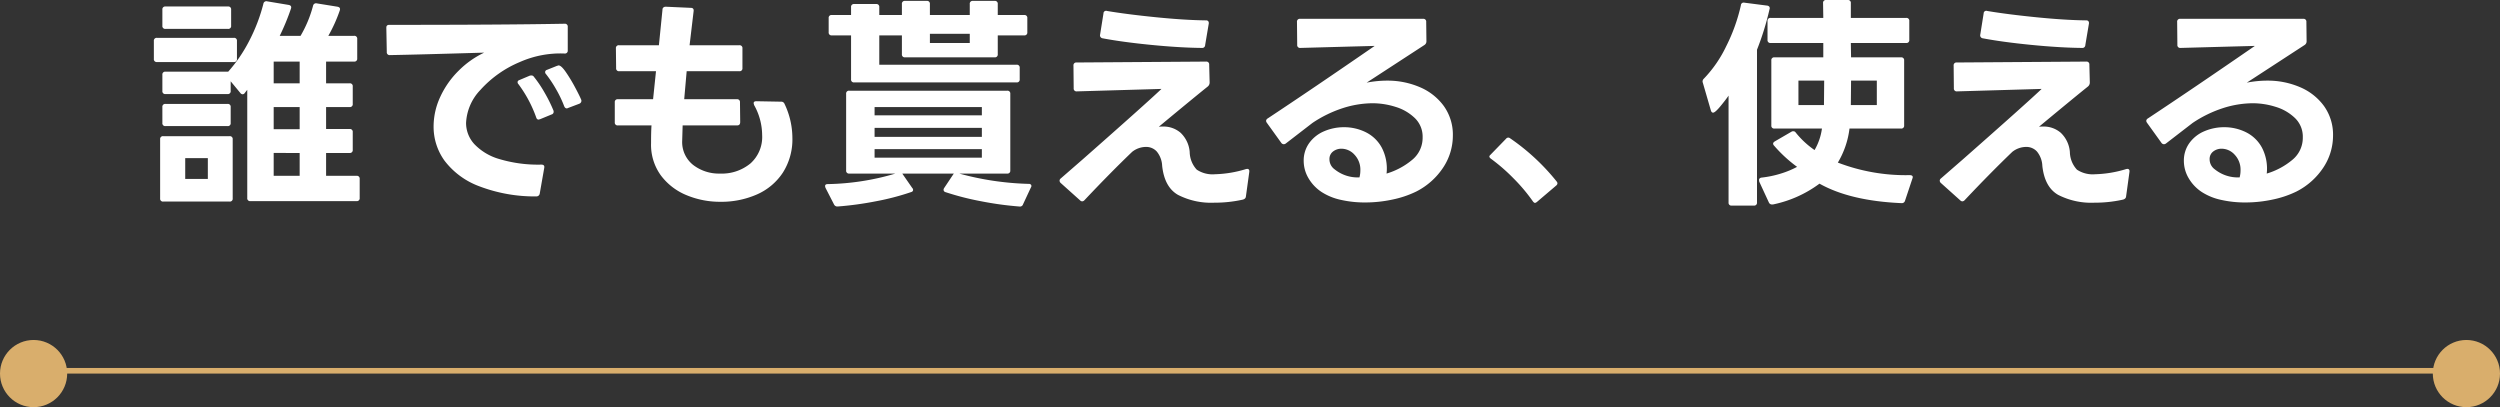 <svg xmlns="http://www.w3.org/2000/svg" width="446.5" height="72.72" viewBox="0 0 446.5 72.72">
  <rect x="0" y="0" width="446.5" height="72.72" fill="#333333" stroke="none"/>
  <g id="sec01_st02_sp" transform="translate(-161 -2262.8)">
    <path id="パス_4501" data-name="パス 4501" d="M-194.4-8.84a.5.5,0,0,1,.56-.56H-182a.5.5,0,0,1,.56.56V1.72a.5.5,0,0,1-.56.56h-11.84a.5.5,0,0,1-.56-.56Zm.4-5.76a.5.5,0,0,1,.56-.56h11.08a.5.5,0,0,1,.56.56v2.84a.5.5,0,0,1-.56.56h-11.08a.5.5,0,0,1-.56-.56Zm12.2-2.88a.5.5,0,0,1-.56.56h-11.08a.5.5,0,0,1-.56-.56v-2.88a.5.5,0,0,1,.56-.56h11.2a26.414,26.414,0,0,0,3.76-5.52,30.915,30.915,0,0,0,2.52-6.6.534.534,0,0,1,.68-.44l3.84.64q.6.12.4.68a40.7,40.7,0,0,1-2,4.84h3.72a21.382,21.382,0,0,0,2.24-5.4.536.536,0,0,1,.64-.4l3.72.6q.6.12.4.68a26.916,26.916,0,0,1-2.04,4.52h4.6a.5.5,0,0,1,.56.56v3.48a.5.5,0,0,1-.56.56h-5v3.88h4.2a.5.5,0,0,1,.56.56v3.12a.5.5,0,0,1-.56.56h-4.2v3.92h4.2a.5.5,0,0,1,.56.56v3.16a.5.5,0,0,1-.56.56h-4.2v4.08h5.44a.5.5,0,0,1,.56.56v3.4a.5.5,0,0,1-.56.56h-18.96a.5.5,0,0,1-.56-.56V-17.68l-.44.56a.47.47,0,0,1-.4.24.546.546,0,0,1-.4-.24l-1.72-2.08Zm-13.72-8.92a.5.5,0,0,1,.56-.56h13.72a.5.5,0,0,1,.56.56v3.2a.5.5,0,0,1-.56.56h-13.72a.5.5,0,0,1-.56-.56ZM-194-32a.5.5,0,0,1,.56-.56h11.16a.5.5,0,0,1,.56.56v2.88a.5.5,0,0,1-.56.56h-11.16a.5.5,0,0,1-.56-.56Zm4.08,26.52v3.72h4.04V-5.48Zm15.8-.92v4.08h4.64V-6.4Zm0-8.2v3.96h4.64V-14.6Zm0-8.12v3.88h4.64v-3.88Zm52.6,8.28a.614.614,0,0,1-.24.08q-.32,0-.48-.4a20.5,20.5,0,0,0-1.42-2.98,21.7,21.7,0,0,0-1.82-2.74.5.5,0,0,1-.16-.36.417.417,0,0,1,.32-.4l1.8-.72q.16-.04.28-.08.48,0,1.32,1.22a28.2,28.2,0,0,1,1.64,2.72q.8,1.5,1.08,2.18a.557.557,0,0,1,.04.24.57.57,0,0,1-.36.48ZM-154-28.8q0-.48.52-.48,20.52,0,31.32-.2a.5.5,0,0,1,.56.56v4.2a.5.5,0,0,1-.56.56,17.874,17.874,0,0,0-8,1.52,19.652,19.652,0,0,0-7.04,4.98,9.13,9.13,0,0,0-2.56,5.9A5.589,5.589,0,0,0-138.3-8a9.927,9.927,0,0,0,4.46,2.68,24.1,24.1,0,0,0,7.52,1q.64,0,.52.6l-.8,4.56a.6.6,0,0,1-.64.52A27.711,27.711,0,0,1-137.58-.52a13.773,13.773,0,0,1-6.04-4.52,10.342,10.342,0,0,1-1.94-6.08,12.571,12.571,0,0,1,1.2-5.32,15.886,15.886,0,0,1,3.28-4.66,16.247,16.247,0,0,1,4.56-3.22q-12.12.36-16.84.44a.5.5,0,0,1-.56-.56l-.08-4.28Zm23.44,9.76q0-.28.36-.4l1.8-.76a1.04,1.04,0,0,1,.32-.04.5.5,0,0,1,.44.24,20.989,20.989,0,0,1,1.9,2.82A25.968,25.968,0,0,1-124.16-14a.557.557,0,0,1,.04.24.471.471,0,0,1-.36.48l-2.04.84-.28.08q-.32,0-.44-.4a22.534,22.534,0,0,0-3.16-5.92A.5.5,0,0,1-130.56-19.04Zm42.16,3.76q0-.36.48-.36l4.4.08a.623.623,0,0,1,.64.4,14.165,14.165,0,0,1,1.4,6.04A11.028,11.028,0,0,1-83.2-2.86a10.661,10.661,0,0,1-4.64,3.88,15.758,15.758,0,0,1-6.48,1.3,15.539,15.539,0,0,1-6.06-1.18,10.85,10.85,0,0,1-4.58-3.52,9.276,9.276,0,0,1-1.76-5.74q0-2.12.08-3.2h-6a.5.5,0,0,1-.56-.56v-3.56a.5.5,0,0,1,.56-.56h6.28l.52-5h-6.56a.5.5,0,0,1-.56-.56l-.04-3.52a.5.5,0,0,1,.56-.56h7.12l.64-6.36a.479.479,0,0,1,.16-.38.645.645,0,0,1,.44-.14l4.44.2q.6,0,.52.6l-.72,6.08h8.88a.5.5,0,0,1,.56.56v3.52a.5.5,0,0,1-.56.56h-9.4l-.44,5h9.4a.5.5,0,0,1,.56.56l.04,3.52q0,.6-.56.6h-9.72l-.08,2.72A5.2,5.2,0,0,0-99.2-4.26a7.53,7.53,0,0,0,4.8,1.54,8.035,8.035,0,0,0,5.42-1.8,6.327,6.327,0,0,0,2.1-5.08,11.081,11.081,0,0,0-1.44-5.36ZM-71.32-2.72a.5.5,0,0,1-.56-.56V-16.96a.5.5,0,0,1,.56-.56h28.2a.5.5,0,0,1,.56.56V-3.28a.5.5,0,0,1-.56.56h-8.56A51.756,51.756,0,0,0-39.28-.88a.49.49,0,0,1,.44.18.422.422,0,0,1-.04.46l-1.4,3a.576.576,0,0,1-.68.4,58.6,58.6,0,0,1-6.84-.94A49.181,49.181,0,0,1-54.12.6a.448.448,0,0,1-.36-.44.684.684,0,0,1,.12-.32l1.6-2.4.12-.16h-9.2l.04.08,1.72,2.48a.5.5,0,0,1,.16.36.388.388,0,0,1-.28.36,44.84,44.84,0,0,1-6.32,1.66,58.461,58.461,0,0,1-6.88.94h-.12a.657.657,0,0,1-.52-.36L-75.56-.16a1.309,1.309,0,0,1-.08-.32q0-.36.48-.36A44.866,44.866,0,0,0-63.08-2.72ZM-74.44-27.4a.5.5,0,0,1-.56-.56v-2.52a.5.5,0,0,1,.56-.56H-71v-1.4a.5.5,0,0,1,.56-.56h3.92a.5.5,0,0,1,.56.56v1.4h4.04V-33a.5.5,0,0,1,.56-.56h3.88a.5.5,0,0,1,.56.56v1.96h7.12V-33a.5.5,0,0,1,.56-.56h3.88a.5.5,0,0,1,.56.56v1.96h4.72a.5.5,0,0,1,.56.56v2.52a.5.5,0,0,1-.56.56H-44.8v3.36a.5.5,0,0,1-.56.56h-16a.5.5,0,0,1-.56-.56V-27.4h-4.04v5.24h24.52a.5.5,0,0,1,.56.56v2.04a.5.5,0,0,1-.56.56h-29a.5.5,0,0,1-.56-.56V-27.4Zm7.64,16.52v1.6h19.16v-1.6Zm0,3.8v1.52h19.16V-7.08Zm0-7.52v1.48h19.16V-14.6Zm9.88-13.08v1.64h7.12v-1.64Zm27.6,29.72a.576.576,0,0,1-.4.2.5.5,0,0,1-.36-.16l-3.48-3.12a.576.576,0,0,1-.2-.4.493.493,0,0,1,.2-.4l4-3.48q11.44-10.08,14-12.52l-15.12.44a.5.5,0,0,1-.56-.56L-31.28-22a.5.5,0,0,1,.56-.56l23.12-.16a.5.5,0,0,1,.56.56L-6.96-19a.913.913,0,0,1-.32.72q-2.84,2.28-8.76,7.2a5.649,5.649,0,0,1,.76-.04A4.648,4.648,0,0,1-12.14-10a5.309,5.309,0,0,1,1.62,3.44A4.764,4.764,0,0,0-9.26-3.42,5.1,5.1,0,0,0-6-2.6,20.454,20.454,0,0,0-.48-3.52l.2-.04q.48,0,.4.56l-.6,4.36q-.04.48-.68.6a23,23,0,0,1-4.96.52,12.956,12.956,0,0,1-6.5-1.4q-2.42-1.4-2.82-5.2a4.293,4.293,0,0,0-.98-2.56,2.553,2.553,0,0,0-1.9-.8,4.029,4.029,0,0,0-2.48.88Q-24.72-2.84-29.32,2.04Zm3.4-33.36a.466.466,0,0,1,.64-.44q3.56.6,8.74,1.12t8.94.56a.468.468,0,0,1,.4.16.576.576,0,0,1,.08.44l-.64,3.8a.521.521,0,0,1-.6.52q-3.92-.04-9.02-.54t-8.7-1.18a.534.534,0,0,1-.44-.68ZM6.68-8.12a.64.64,0,0,1-.4.16.572.572,0,0,1-.44-.24L3.28-11.76a.77.77,0,0,1-.16-.36.554.554,0,0,1,.28-.44q8.04-5.32,19.12-12.96L18-25.4l-8.76.24a.5.5,0,0,1-.56-.56L8.64-29.8a.5.5,0,0,1,.56-.56H31.16a.5.5,0,0,1,.56.56l.04,3.44a.77.77,0,0,1-.36.68L21.08-18.96a19.543,19.543,0,0,1,3.68-.36,14.56,14.56,0,0,1,5.76,1.14,10.229,10.229,0,0,1,4.32,3.36,8.8,8.8,0,0,1,1.64,5.38A10.317,10.317,0,0,1,34.82-3.9,12.574,12.574,0,0,1,29.96.48,17.937,17.937,0,0,1,25.7,1.92a23.259,23.259,0,0,1-4.9.52,19.328,19.328,0,0,1-4.3-.46A10.378,10.378,0,0,1,13.08.6a7.44,7.44,0,0,1-2.4-2.52,6.086,6.086,0,0,1-.84-3.04,5.333,5.333,0,0,1,1.02-3.26,6.305,6.305,0,0,1,2.68-2.08,8.916,8.916,0,0,1,3.5-.7,8.68,8.68,0,0,1,3.9.9A6.536,6.536,0,0,1,23.8-7.32a8.115,8.115,0,0,1,.84,4.6A12.884,12.884,0,0,0,29.2-5.16,5.079,5.079,0,0,0,31.08-9.2a4.593,4.593,0,0,0-1.4-3.44,8.488,8.488,0,0,0-3.46-2,13.634,13.634,0,0,0-4.06-.64,17.665,17.665,0,0,0-5.3.86,21.686,21.686,0,0,0-5.46,2.66Zm7.76,2.84a2.2,2.2,0,0,0,.92,1.8A6.543,6.543,0,0,0,19.8-2.04a4.792,4.792,0,0,0,.16-1.24,3.869,3.869,0,0,0-1.04-2.8A3.16,3.16,0,0,0,16.6-7.16a2.4,2.4,0,0,0-1.52.5A1.654,1.654,0,0,0,14.44-5.28ZM50.8,2.28a31.166,31.166,0,0,0-3.5-4.16A32.492,32.492,0,0,0,43.24-5.4Q43-5.6,43-5.76a.439.439,0,0,1,.16-.28L46-8.96a.488.488,0,0,1,.68-.08,38.565,38.565,0,0,1,8.36,7.76.532.532,0,0,1,.12.32.552.552,0,0,1-.2.36L51.48,2.36a.825.825,0,0,1-.32.16Q51,2.52,50.8,2.28Zm52-21.6H98.2v4.36h4.56Zm-21.68.36a.557.557,0,0,1-.04-.24.691.691,0,0,1,.24-.48,22.035,22.035,0,0,0,4-5.82,31.463,31.463,0,0,0,2.6-7.26.5.5,0,0,1,.64-.48l4.04.52a.576.576,0,0,1,.4.2.485.485,0,0,1,.04.44,49.261,49.261,0,0,1-2.24,7.24V2.44a.5.5,0,0,1-.56.56H86.28a.5.5,0,0,1-.56-.56V-16.64q-.48.72-1.44,1.88T82.96-13.6q-.28,0-.4-.4ZM91.16-1.56q0-.36.44-.44a18.311,18.311,0,0,0,3.46-.72,15.963,15.963,0,0,0,2.9-1.2,24.323,24.323,0,0,1-4.12-3.8.5.5,0,0,1-.16-.36q0-.2.32-.4l2.96-1.72a.569.569,0,0,1,.32-.08.5.5,0,0,1,.44.24,15.762,15.762,0,0,0,3.36,3.12,10.35,10.35,0,0,0,1.32-3.84H93.92a.5.5,0,0,1-.56-.56v-11.6a.5.5,0,0,1,.56-.56h8.72v-2.56h-9.4a.5.5,0,0,1-.56-.56v-3.36a.5.5,0,0,1,.56-.56h9.4l-.04-2.64a.5.5,0,0,1,.56-.56H107a.5.5,0,0,1,.56.56v2.64h9.88a.5.5,0,0,1,.56.56v3.36a.5.5,0,0,1-.56.56h-9.88l.04,2.56h8.92a.5.5,0,0,1,.56.56v11.6a.5.5,0,0,1-.56.56h-9.2a15.5,15.5,0,0,1-2.08,6.08,33.864,33.864,0,0,0,12.8,2.24q.76,0,.52.6l-1.32,3.96a.585.585,0,0,1-.64.44q-9.16-.4-14.64-3.48A20.986,20.986,0,0,1,93.64,2.8h-.2a.591.591,0,0,1-.52-.36L91.2-1.28ZM112.2-19.32h-4.6l-.04,4.36h4.64ZM127.88,2.04a.576.576,0,0,1-.4.2.5.5,0,0,1-.36-.16l-3.48-3.12a.576.576,0,0,1-.2-.4.493.493,0,0,1,.2-.4l4-3.48q11.44-10.08,14-12.52l-15.12.44a.5.5,0,0,1-.56-.56L125.92-22a.5.5,0,0,1,.56-.56l23.12-.16a.5.5,0,0,1,.56.56l.08,3.16a.913.913,0,0,1-.32.72q-2.84,2.28-8.76,7.2a5.649,5.649,0,0,1,.76-.04A4.648,4.648,0,0,1,145.06-10a5.309,5.309,0,0,1,1.62,3.44,4.764,4.764,0,0,0,1.26,3.14,5.1,5.1,0,0,0,3.26.82,20.454,20.454,0,0,0,5.52-.92l.2-.04q.48,0,.4.56l-.6,4.36q-.04.48-.68.6a23,23,0,0,1-4.96.52,12.956,12.956,0,0,1-6.5-1.4q-2.42-1.4-2.82-5.2a4.293,4.293,0,0,0-.98-2.56,2.553,2.553,0,0,0-1.9-.8,4.029,4.029,0,0,0-2.48.88Q132.48-2.84,127.88,2.04Zm3.4-33.36a.466.466,0,0,1,.64-.44q3.56.6,8.74,1.12t8.94.56a.468.468,0,0,1,.4.16.576.576,0,0,1,.08.44l-.64,3.8a.521.521,0,0,1-.6.52q-3.92-.04-9.02-.54t-8.7-1.18a.534.534,0,0,1-.44-.68Zm32.6,23.2a.64.64,0,0,1-.4.16.572.572,0,0,1-.44-.24l-2.56-3.56a.77.77,0,0,1-.16-.36.554.554,0,0,1,.28-.44q8.04-5.32,19.12-12.96l-4.52.12-8.76.24a.5.5,0,0,1-.56-.56l-.04-4.08a.5.5,0,0,1,.56-.56h21.96a.5.5,0,0,1,.56.56l.04,3.44a.77.77,0,0,1-.36.68l-10.32,6.72a19.543,19.543,0,0,1,3.68-.36,14.56,14.56,0,0,1,5.76,1.14,10.229,10.229,0,0,1,4.32,3.36,8.8,8.8,0,0,1,1.64,5.38,10.317,10.317,0,0,1-1.66,5.54A12.574,12.574,0,0,1,187.16.48a17.937,17.937,0,0,1-4.26,1.44,23.259,23.259,0,0,1-4.9.52,19.328,19.328,0,0,1-4.3-.46A10.378,10.378,0,0,1,170.28.6a7.44,7.44,0,0,1-2.4-2.52,6.086,6.086,0,0,1-.84-3.04,5.333,5.333,0,0,1,1.02-3.26,6.305,6.305,0,0,1,2.68-2.08,8.916,8.916,0,0,1,3.5-.7,8.68,8.68,0,0,1,3.9.9A6.536,6.536,0,0,1,181-7.32a8.116,8.116,0,0,1,.84,4.6,12.884,12.884,0,0,0,4.56-2.44,5.079,5.079,0,0,0,1.88-4.04,4.593,4.593,0,0,0-1.4-3.44,8.488,8.488,0,0,0-3.46-2,13.634,13.634,0,0,0-4.06-.64,17.665,17.665,0,0,0-5.3.86,21.686,21.686,0,0,0-5.46,2.66Zm7.76,2.84a2.2,2.2,0,0,0,.92,1.8A6.543,6.543,0,0,0,177-2.04a4.791,4.791,0,0,0,.16-1.24,3.869,3.869,0,0,0-1.04-2.8,3.16,3.16,0,0,0-2.32-1.08,2.4,2.4,0,0,0-1.52.5A1.654,1.654,0,0,0,171.64-5.28Z" transform="translate(384 2296.52)" fill="#fff"/>
    <g id="グループ_2222" data-name="グループ 2222" transform="translate(-0.5 10)">
      <line id="線_81" data-name="線 81" x2="434" transform="translate(167.5 2319.02)" fill="none" stroke="#d9ae6c" stroke-width="1"/>
      <circle id="楕円形_151" data-name="楕円形 151" cx="6" cy="6" r="6" transform="translate(596 2313.52)" fill="#d9ae6c"/>
      <circle id="楕円形_152" data-name="楕円形 152" cx="6" cy="6" r="6" transform="translate(161.5 2313.52)" fill="#d9ae6c"/>
    </g>
  </g>
</svg>
